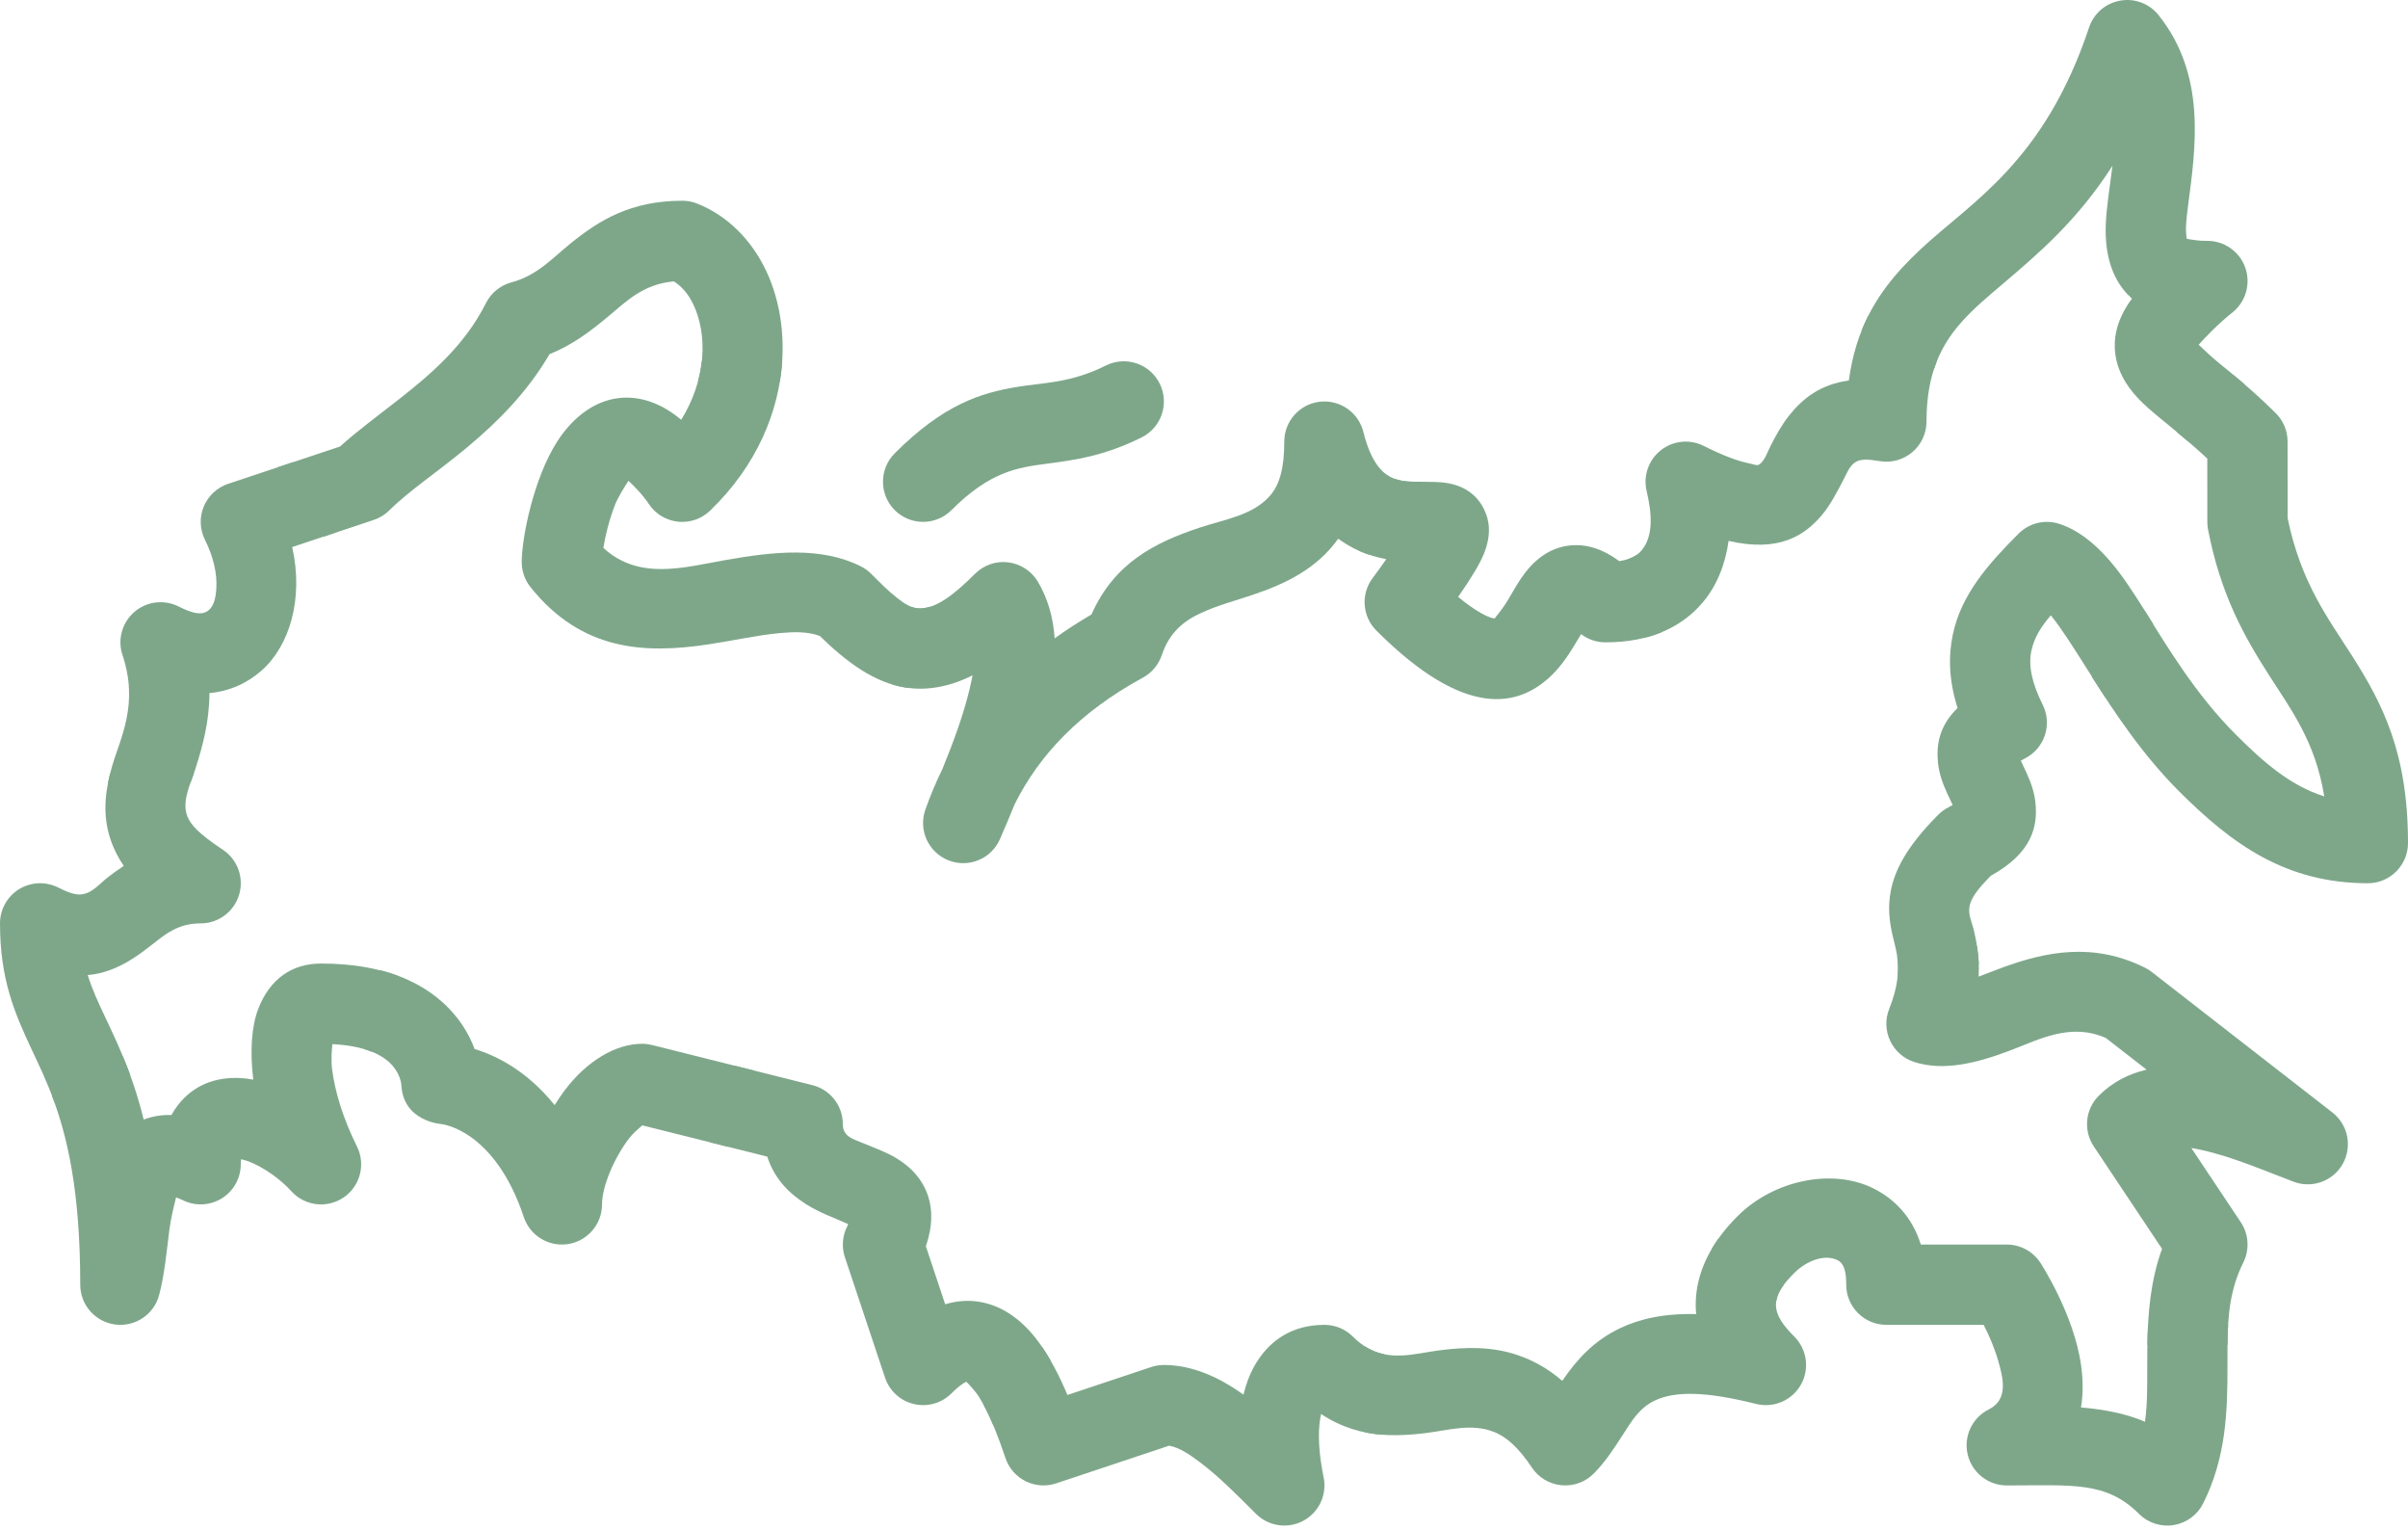 <svg width="74" height="47" viewBox="0 0 74 47" fill="none" xmlns="http://www.w3.org/2000/svg">
<path fill-rule="evenodd" clip-rule="evenodd" d="M5.958 23.754H3.387C3.2 24.485 3.166 25.174 3.43 25.886C3.515 26.117 3.636 26.356 3.803 26.602C3.634 26.713 3.475 26.829 3.322 26.946C3.045 27.16 2.844 27.437 2.505 27.477C2.311 27.501 2.09 27.417 1.785 27.265C1.402 27.074 0.948 27.094 0.585 27.318C0.221 27.544 0 27.94 0 28.368C0 30.076 0.439 31.106 0.985 32.268C1.21 32.744 1.452 33.25 1.675 33.87L4.001 33.024C3.747 32.326 3.47 31.756 3.218 31.217C3.019 30.797 2.833 30.401 2.696 29.956C3.171 29.917 3.57 29.749 3.942 29.535C4.219 29.374 4.482 29.169 4.756 28.956C5.105 28.685 5.487 28.368 6.167 28.368C6.711 28.368 7.189 28.013 7.347 27.492C7.505 26.971 7.303 26.409 6.851 26.108C6.151 25.641 5.786 25.319 5.715 24.929C5.646 24.544 5.813 24.174 5.958 23.754L5.958 23.754Z" fill="#7EA78A"/>
<path fill-rule="evenodd" clip-rule="evenodd" d="M9.012 14.197C8.07 14.511 7.012 14.863 7.012 14.863C6.673 14.977 6.399 15.231 6.262 15.561C6.125 15.892 6.139 16.265 6.299 16.585C6.559 17.107 6.676 17.625 6.648 18.076C6.628 18.377 6.573 18.653 6.367 18.78C6.15 18.916 5.856 18.815 5.486 18.631C5.04 18.408 4.503 18.476 4.127 18.802C3.749 19.129 3.606 19.651 3.764 20.123C4.274 21.653 3.695 22.666 3.44 23.557C3.393 23.724 3.352 23.887 3.32 24.05H5.854C5.906 23.906 5.961 23.758 6.011 23.602C6.227 22.922 6.434 22.173 6.436 21.293C7.076 21.236 7.617 20.973 8.042 20.598C8.894 19.843 9.337 18.403 8.98 16.807L10.312 16.363L9.012 14.197Z" fill="#7EA78A"/>
<path fill-rule="evenodd" clip-rule="evenodd" d="M8.533 14.356L9.933 16.49L11.49 15.971C11.672 15.911 11.836 15.808 11.972 15.672C12.568 15.078 13.464 14.487 14.356 13.743C15.285 12.97 16.204 12.052 16.887 10.881C17.59 10.6 18.149 10.174 18.689 9.724C19.247 9.259 19.765 8.728 20.706 8.645C21.107 8.893 21.366 9.357 21.496 9.893C21.632 10.447 21.625 11.077 21.451 11.717H23.967C24.17 10.477 23.996 9.286 23.555 8.342C23.094 7.358 22.345 6.619 21.421 6.253C21.277 6.196 21.122 6.167 20.967 6.167C19.379 6.167 18.407 6.771 17.529 7.483C16.977 7.929 16.504 8.467 15.718 8.674C15.377 8.766 15.089 8.999 14.931 9.316C14.279 10.62 13.218 11.515 12.254 12.271C11.583 12.796 10.948 13.263 10.449 13.718C10.449 13.718 9.454 14.049 8.534 14.356L8.533 14.356Z" fill="#7EA78A"/>
<path fill-rule="evenodd" clip-rule="evenodd" d="M24.038 11.1H21.567C21.503 11.69 21.299 12.306 20.935 12.896C20.139 12.232 19.395 12.139 18.821 12.262C18.172 12.402 17.569 12.864 17.115 13.577C16.393 14.712 16.033 16.531 16.033 17.267C16.033 17.548 16.128 17.819 16.303 18.038C17.872 20 19.805 20.092 21.766 19.797C22.513 19.686 23.261 19.515 23.97 19.449C24.403 19.41 24.817 19.399 25.192 19.537C25.998 20.32 26.859 20.988 27.88 21.131L28.593 18.636C28.498 18.667 28.405 18.684 28.314 18.691C28.021 18.708 27.792 18.544 27.565 18.366C27.29 18.151 27.032 17.889 26.772 17.629C26.678 17.535 26.57 17.457 26.451 17.398C25.241 16.792 23.791 16.94 22.29 17.207C21.006 17.435 19.636 17.838 18.542 16.833C18.601 16.456 18.722 15.969 18.897 15.516C18.991 15.274 19.2 14.943 19.314 14.773C19.465 14.912 19.739 15.183 19.94 15.485C20.142 15.789 20.469 15.987 20.833 16.027C21.197 16.066 21.558 15.943 21.821 15.689C23.27 14.295 23.936 12.633 24.038 11.101L24.038 11.1Z" fill="#7EA78A"/>
<path fill-rule="evenodd" clip-rule="evenodd" d="M28.008 18.643L27.422 21.029C27.749 21.128 28.094 21.175 28.459 21.153C28.887 21.128 29.363 21.011 29.887 20.748C29.861 20.887 29.829 21.029 29.795 21.175C29.613 21.942 29.309 22.774 28.959 23.632C28.759 24.037 28.586 24.451 28.437 24.874C28.216 25.502 28.531 26.19 29.15 26.433C29.769 26.676 30.468 26.384 30.732 25.774C30.888 25.416 31.039 25.057 31.184 24.703C31.931 23.208 33.161 21.886 35.123 20.818C35.397 20.668 35.605 20.42 35.704 20.124C35.942 19.41 36.405 19.061 36.922 18.826C37.418 18.599 37.955 18.456 38.469 18.284C39.524 17.933 40.477 17.463 41.125 16.549C41.431 16.776 41.75 16.934 42.07 17.041L43.415 14.8C43.122 14.793 42.782 14.753 42.495 14.486C42.239 14.246 42.044 13.855 41.897 13.268C41.746 12.665 41.168 12.268 40.55 12.343C39.932 12.419 39.467 12.945 39.467 13.567C39.467 14.355 39.334 14.876 39.034 15.222C38.504 15.836 37.645 15.95 36.848 16.216C35.502 16.665 34.242 17.291 33.543 18.877C33.14 19.113 32.763 19.357 32.411 19.611C32.365 18.956 32.194 18.369 31.89 17.863C31.694 17.539 31.359 17.323 30.983 17.276C30.607 17.23 30.23 17.36 29.962 17.629C29.279 18.312 28.779 18.664 28.314 18.691C28.204 18.697 28.103 18.679 28.008 18.643L28.008 18.643Z" fill="#7EA78A"/>
<path fill-rule="evenodd" clip-rule="evenodd" d="M42.885 14.718L41.754 16.917C42.036 17.044 42.321 17.126 42.601 17.179C42.473 17.364 42.331 17.56 42.182 17.76C41.813 18.251 41.863 18.938 42.297 19.372C45.095 22.172 46.676 21.633 47.573 20.85C47.892 20.569 48.16 20.198 48.392 19.808L48.589 19.482C48.803 19.645 49.064 19.734 49.335 19.734C50.026 19.734 50.601 19.616 51.079 19.416L50.291 17.05C50.152 17.146 49.976 17.207 49.762 17.239C49.247 16.856 48.8 16.749 48.446 16.748C47.84 16.745 47.31 17.028 46.875 17.587C46.686 17.83 46.51 18.143 46.323 18.462C46.217 18.644 45.983 18.938 45.931 19.001C45.908 18.998 45.87 18.991 45.844 18.984C45.742 18.953 45.633 18.903 45.511 18.834C45.298 18.714 45.067 18.551 44.81 18.338C45.23 17.736 45.474 17.32 45.59 17.041C45.859 16.396 45.752 15.954 45.617 15.669C45.43 15.268 45.074 14.936 44.449 14.836C44.247 14.803 43.968 14.803 43.645 14.8C43.425 14.799 43.152 14.81 42.885 14.718L42.885 14.718Z" fill="#7EA78A"/>
<path fill-rule="evenodd" clip-rule="evenodd" d="M57.413 9.702C57.128 10.267 56.922 10.913 56.816 11.69C55.919 11.811 55.378 12.262 54.97 12.78C54.749 13.06 54.575 13.377 54.413 13.696C54.307 13.903 54.243 14.129 54.077 14.262C54.001 14.322 53.893 14.264 53.727 14.23C53.367 14.154 52.922 13.982 52.354 13.698C51.926 13.483 51.413 13.536 51.037 13.834C50.662 14.131 50.493 14.618 50.602 15.084C50.758 15.744 50.828 16.456 50.446 16.911C50.342 17.033 50.204 17.119 50.031 17.177L50.569 19.587C51.352 19.384 51.922 18.987 52.333 18.5C52.767 17.984 53.022 17.329 53.121 16.617C54.681 16.981 55.459 16.441 55.975 15.84C56.246 15.523 56.451 15.122 56.661 14.719C56.758 14.532 56.832 14.323 57.015 14.201C57.178 14.093 57.413 14.109 57.767 14.167C58.125 14.227 58.49 14.126 58.766 13.892C59.044 13.658 59.203 13.313 59.203 12.951C59.203 12.201 59.317 11.605 59.517 11.104L57.413 9.702Z" fill="#7EA78A"/>
<path fill-rule="evenodd" clip-rule="evenodd" d="M57.211 10.152L59.426 11.359C59.804 10.178 60.621 9.509 61.544 8.725C62.622 7.808 63.835 6.785 64.917 5.094C64.837 5.757 64.73 6.38 64.711 6.912C64.682 7.806 64.895 8.524 65.375 9.037C65.419 9.083 65.466 9.129 65.517 9.175C65.456 9.254 65.404 9.332 65.359 9.406C65.022 9.953 64.946 10.44 65.006 10.889C65.068 11.346 65.287 11.793 65.709 12.242C66.052 12.607 66.594 13.007 67.234 13.553L68.98 11.807C68.694 11.561 68.425 11.344 68.183 11.147C67.969 10.972 67.72 10.739 67.567 10.591C67.758 10.376 68.147 9.965 68.608 9.597C69.02 9.266 69.176 8.71 68.996 8.213C68.816 7.716 68.339 7.389 67.81 7.4C67.578 7.405 67.31 7.358 67.198 7.335C67.189 7.254 67.173 7.103 67.177 6.995C67.184 6.775 67.212 6.535 67.246 6.283C67.477 4.52 67.806 2.304 66.333 0.462C66.051 0.109 65.598 -0.061 65.153 0.02C64.709 0.098 64.342 0.414 64.199 0.843C62.817 4.991 60.57 6.207 59.02 7.659C58.256 8.376 57.617 9.132 57.211 10.152L57.211 10.152Z" fill="#7EA78A"/>
<path fill-rule="evenodd" clip-rule="evenodd" d="M68.641 11.526L66.894 13.272C67.184 13.51 67.5 13.779 67.832 14.089C67.833 14.09 67.833 16.034 67.833 16.034C67.833 16.113 67.84 16.191 67.855 16.268C68.244 18.276 68.969 19.554 69.709 20.711C70.418 21.821 71.155 22.788 71.426 24.467C70.364 24.129 69.546 23.403 68.705 22.563C67.48 21.338 66.632 19.915 65.903 18.755L64.279 20.784C64.993 21.905 65.835 23.18 66.961 24.307C68.601 25.947 70.254 27.135 72.766 27.135C73.447 27.135 74 26.582 74 25.901C74 23.114 73.208 21.607 72.287 20.157C71.556 19.009 70.71 17.913 70.301 15.918C70.299 15.912 70.299 13.567 70.299 13.567C70.299 13.24 70.17 12.926 69.938 12.695C69.477 12.234 69.037 11.853 68.641 11.526L68.641 11.526Z" fill="#7EA78A"/>
<path fill-rule="evenodd" clip-rule="evenodd" d="M58.318 29.992L60.811 29.636C60.799 29.243 60.733 28.908 60.663 28.599C60.6 28.326 60.475 28.106 60.527 27.836C60.578 27.576 60.785 27.308 61.178 26.906C62.467 26.194 62.623 25.367 62.552 24.668C62.522 24.365 62.422 24.057 62.281 23.753L62.102 23.371C62.142 23.348 62.182 23.323 62.222 23.303C62.831 22.999 63.078 22.259 62.773 21.649C62.44 20.982 62.332 20.456 62.424 20.003C62.512 19.578 62.742 19.228 63.024 18.905C63.192 19.11 63.358 19.349 63.533 19.612C63.892 20.153 64.272 20.776 64.701 21.43L66.169 19.171C65.798 18.579 65.462 18.036 65.133 17.599C64.54 16.809 63.918 16.297 63.282 16.093C62.841 15.951 62.359 16.068 62.032 16.395C61.118 17.309 60.265 18.262 60.01 19.504C59.875 20.154 59.886 20.892 60.157 21.752C59.577 22.315 59.504 22.91 59.556 23.434C59.587 23.736 59.687 24.044 59.827 24.348L60.006 24.73C59.966 24.754 59.926 24.778 59.886 24.798C59.768 24.857 59.659 24.935 59.566 25.029C58.563 26.031 58.22 26.769 58.105 27.373C58.014 27.847 58.056 28.27 58.154 28.712C58.232 29.062 58.37 29.437 58.319 29.992L58.318 29.992Z" fill="#7EA78A"/>
<path fill-rule="evenodd" clip-rule="evenodd" d="M60.755 29.076L58.303 29.396C58.358 29.792 58.34 30.286 58.058 30.994C57.929 31.311 57.941 31.667 58.087 31.977C58.233 32.288 58.5 32.522 58.827 32.627C59.728 32.914 60.733 32.671 61.813 32.258C62.679 31.927 63.64 31.413 64.714 31.889L65.966 32.862C65.405 32.992 64.908 33.252 64.497 33.663C64.082 34.078 64.017 34.73 64.343 35.219L66.441 38.366C66.086 39.35 66.007 40.333 65.991 41.319H68.453C68.46 40.475 68.518 39.629 68.939 38.786C69.137 38.391 69.108 37.919 68.862 37.55L67.342 35.27C67.449 35.287 67.559 35.308 67.67 35.333C68.624 35.545 69.642 35.988 70.486 36.306C71.056 36.521 71.698 36.286 71.996 35.755C72.294 35.222 72.158 34.552 71.677 34.178L66.127 29.862C66.062 29.811 65.994 29.768 65.921 29.732C64.333 28.938 62.878 29.237 61.556 29.718C61.299 29.812 61.049 29.912 60.806 30.003C60.825 29.657 60.798 29.352 60.755 29.076L60.755 29.076Z" fill="#7EA78A"/>
<path fill-rule="evenodd" clip-rule="evenodd" d="M52.598 38.378L54.588 39.963C54.636 39.673 54.847 39.402 55.141 39.107C55.505 38.745 56.064 38.513 56.471 38.716C56.682 38.822 56.736 39.091 56.736 39.469C56.736 40.15 57.288 40.702 57.969 40.702H60.959C61.112 40.999 61.288 41.391 61.408 41.812C61.561 42.344 61.726 42.995 61.118 43.3C60.606 43.555 60.337 44.129 60.469 44.686C60.6 45.242 61.097 45.636 61.669 45.636C63.685 45.636 64.723 45.5 65.731 46.508C66.011 46.788 66.409 46.917 66.8 46.853C67.191 46.79 67.529 46.542 67.706 46.187C68.416 44.767 68.453 43.355 68.453 41.935C68.453 41.522 68.447 41.108 68.473 40.693L66.011 40.701C65.99 41.111 65.986 41.523 65.986 41.935C65.986 42.515 65.997 43.097 65.918 43.679C65.347 43.435 64.713 43.306 63.951 43.239C64.019 42.829 64.015 42.401 63.957 41.97C63.745 40.379 62.696 38.784 62.696 38.784C62.467 38.441 62.081 38.235 61.669 38.235H59.029C58.76 37.375 58.207 36.827 57.573 36.511C56.321 35.885 54.514 36.246 53.397 37.363C53.061 37.699 52.797 38.038 52.598 38.378L52.598 38.378Z" fill="#7EA78A"/>
<path fill-rule="evenodd" clip-rule="evenodd" d="M52.799 38.067C52.324 38.741 52.111 39.42 52.111 40.085C52.111 40.18 52.116 40.276 52.125 40.372C51.108 40.346 50.366 40.53 49.794 40.801C48.983 41.186 48.459 41.766 48.029 42.395C48.022 42.404 48.016 42.412 48.01 42.422C47.556 42.032 47.1 41.79 46.653 41.636C45.852 41.361 45.051 41.381 44.249 41.483C43.486 41.578 42.704 41.855 41.935 41.358V44.002C42.558 44.132 43.183 44.104 43.809 44.028C44.503 43.944 45.198 43.721 45.891 43.984C46.295 44.136 46.671 44.48 47.076 45.087C47.281 45.394 47.613 45.593 47.98 45.629C48.349 45.666 48.713 45.535 48.974 45.274C49.331 44.918 49.611 44.483 49.898 44.038C50.14 43.664 50.373 43.258 50.851 43.029C51.475 42.733 52.41 42.742 53.969 43.132C54.508 43.266 55.069 43.025 55.342 42.543C55.616 42.061 55.533 41.455 55.141 41.063C54.804 40.726 54.577 40.422 54.577 40.085C54.577 39.879 54.662 39.684 54.805 39.488L52.799 38.067Z" fill="#7EA78A"/>
<path fill-rule="evenodd" clip-rule="evenodd" d="M32.018 41.369L30.227 43.16C30.451 43.575 30.672 44.114 30.898 44.791C31.113 45.438 31.811 45.787 32.458 45.572L35.927 44.415C36.248 44.472 36.555 44.683 36.878 44.926C37.452 45.356 38.023 45.934 38.596 46.507C38.981 46.892 39.572 46.979 40.051 46.722C40.531 46.465 40.785 45.923 40.677 45.391C40.534 44.683 40.491 44.068 40.571 43.581C40.58 43.533 40.588 43.486 40.599 43.442C41.234 43.861 41.867 44.035 42.501 44.08L42.538 41.606C42.215 41.539 41.893 41.382 41.574 41.063C41.343 40.831 41.028 40.702 40.701 40.702C39.724 40.702 38.989 41.162 38.524 42.009C38.395 42.246 38.29 42.526 38.214 42.846C38.112 42.775 38.013 42.707 37.913 42.643C37.201 42.188 36.479 41.935 35.768 41.935C35.636 41.935 35.504 41.956 35.378 41.998L32.804 42.856C32.543 42.238 32.278 41.75 32.017 41.369L32.018 41.369Z" fill="#7EA78A"/>
<path fill-rule="evenodd" clip-rule="evenodd" d="M22.593 32.745L21.811 35.091L23.579 35.534C23.798 36.215 24.245 36.663 24.774 36.998C25.038 37.164 25.328 37.297 25.618 37.414C25.747 37.467 25.924 37.545 26.066 37.608C26.054 37.634 26.043 37.66 26.032 37.684C25.885 37.976 25.861 38.315 25.964 38.624L27.198 42.325C27.333 42.73 27.669 43.038 28.084 43.135C28.501 43.234 28.938 43.109 29.24 42.807C29.361 42.687 29.478 42.582 29.599 42.504C29.625 42.486 29.666 42.465 29.697 42.451C29.772 42.525 29.97 42.729 30.093 42.928C30.239 43.167 30.385 43.456 30.529 43.8L32.279 41.786C32.067 41.419 31.855 41.126 31.649 40.899C31.105 40.303 30.538 40.046 29.995 39.98C29.685 39.944 29.367 39.973 29.046 40.07L28.452 38.286C28.676 37.643 28.645 37.152 28.531 36.777C28.355 36.211 27.954 35.788 27.366 35.482C27.1 35.344 26.78 35.229 26.462 35.096C26.217 34.993 25.901 34.917 25.901 34.535C25.901 33.969 25.516 33.476 24.968 33.339L22.593 32.745Z" fill="#7EA78A"/>
<path fill-rule="evenodd" clip-rule="evenodd" d="M11.676 29.807L11.191 32.229C11.517 32.325 11.765 32.461 11.949 32.624C12.278 32.917 12.331 33.265 12.334 33.334C12.388 34.457 13.567 34.535 13.567 34.535C13.567 34.535 15.198 34.692 16.097 37.391C16.288 37.966 16.868 38.316 17.465 38.219C18.061 38.123 18.501 37.606 18.501 37.001C18.501 36.456 18.862 35.599 19.32 34.988C19.433 34.837 19.639 34.657 19.739 34.574L22.381 35.234L23.17 32.889L20.034 32.104C19.935 32.08 19.835 32.067 19.734 32.067C18.92 32.067 18.029 32.596 17.346 33.508C17.241 33.648 17.14 33.796 17.045 33.952C16.197 32.901 15.269 32.435 14.586 32.229C14.418 31.78 14.12 31.253 13.587 30.781C13.154 30.395 12.546 30.026 11.677 29.806L11.676 29.807Z" fill="#7EA78A"/>
<path fill-rule="evenodd" clip-rule="evenodd" d="M3.773 32.443L1.6 33.67C2.066 34.9 2.466 36.58 2.466 39.468C2.466 40.088 2.924 40.611 3.539 40.692C4.153 40.772 4.731 40.385 4.89 39.787C5.051 39.186 5.121 38.462 5.205 37.778C5.245 37.463 5.347 37.035 5.411 36.787C5.479 36.812 5.552 36.84 5.615 36.871C5.997 37.062 6.451 37.042 6.814 36.818C7.178 36.593 7.399 36.197 7.399 35.768C7.399 35.722 7.404 35.667 7.41 35.615C7.487 35.632 7.573 35.654 7.638 35.68C8.124 35.87 8.625 36.235 8.951 36.595C9.364 37.053 10.052 37.135 10.561 36.788C11.071 36.44 11.245 35.769 10.968 35.218C10.546 34.373 10.287 33.53 10.202 32.821C10.173 32.573 10.194 32.272 10.215 32.078C10.72 32.103 11.119 32.187 11.428 32.313L12.209 29.972C11.598 29.749 10.832 29.602 9.866 29.602C8.971 29.602 8.298 30.073 7.94 30.985C7.735 31.506 7.674 32.275 7.783 33.169C7.648 33.143 7.516 33.126 7.389 33.12C6.599 33.079 5.932 33.352 5.469 33.95C5.398 34.041 5.331 34.142 5.27 34.256C4.94 34.245 4.658 34.303 4.416 34.396C4.227 33.627 4.003 32.998 3.772 32.444L3.773 32.443Z" fill="#7EA78A"/>
<path fill-rule="evenodd" clip-rule="evenodd" d="M29.239 15.672C30.43 14.482 31.265 14.366 32.169 14.246C33.036 14.133 33.945 14.007 35.086 13.436C35.695 13.132 35.942 12.39 35.637 11.782C35.334 11.172 34.591 10.926 33.983 11.23C32.892 11.776 32.066 11.751 31.249 11.888C30.125 12.074 28.993 12.43 27.495 13.928C27.015 14.409 27.015 15.191 27.495 15.672C27.977 16.153 28.759 16.153 29.239 15.672L29.239 15.672Z" fill="#7EA78A"/>
</svg>
